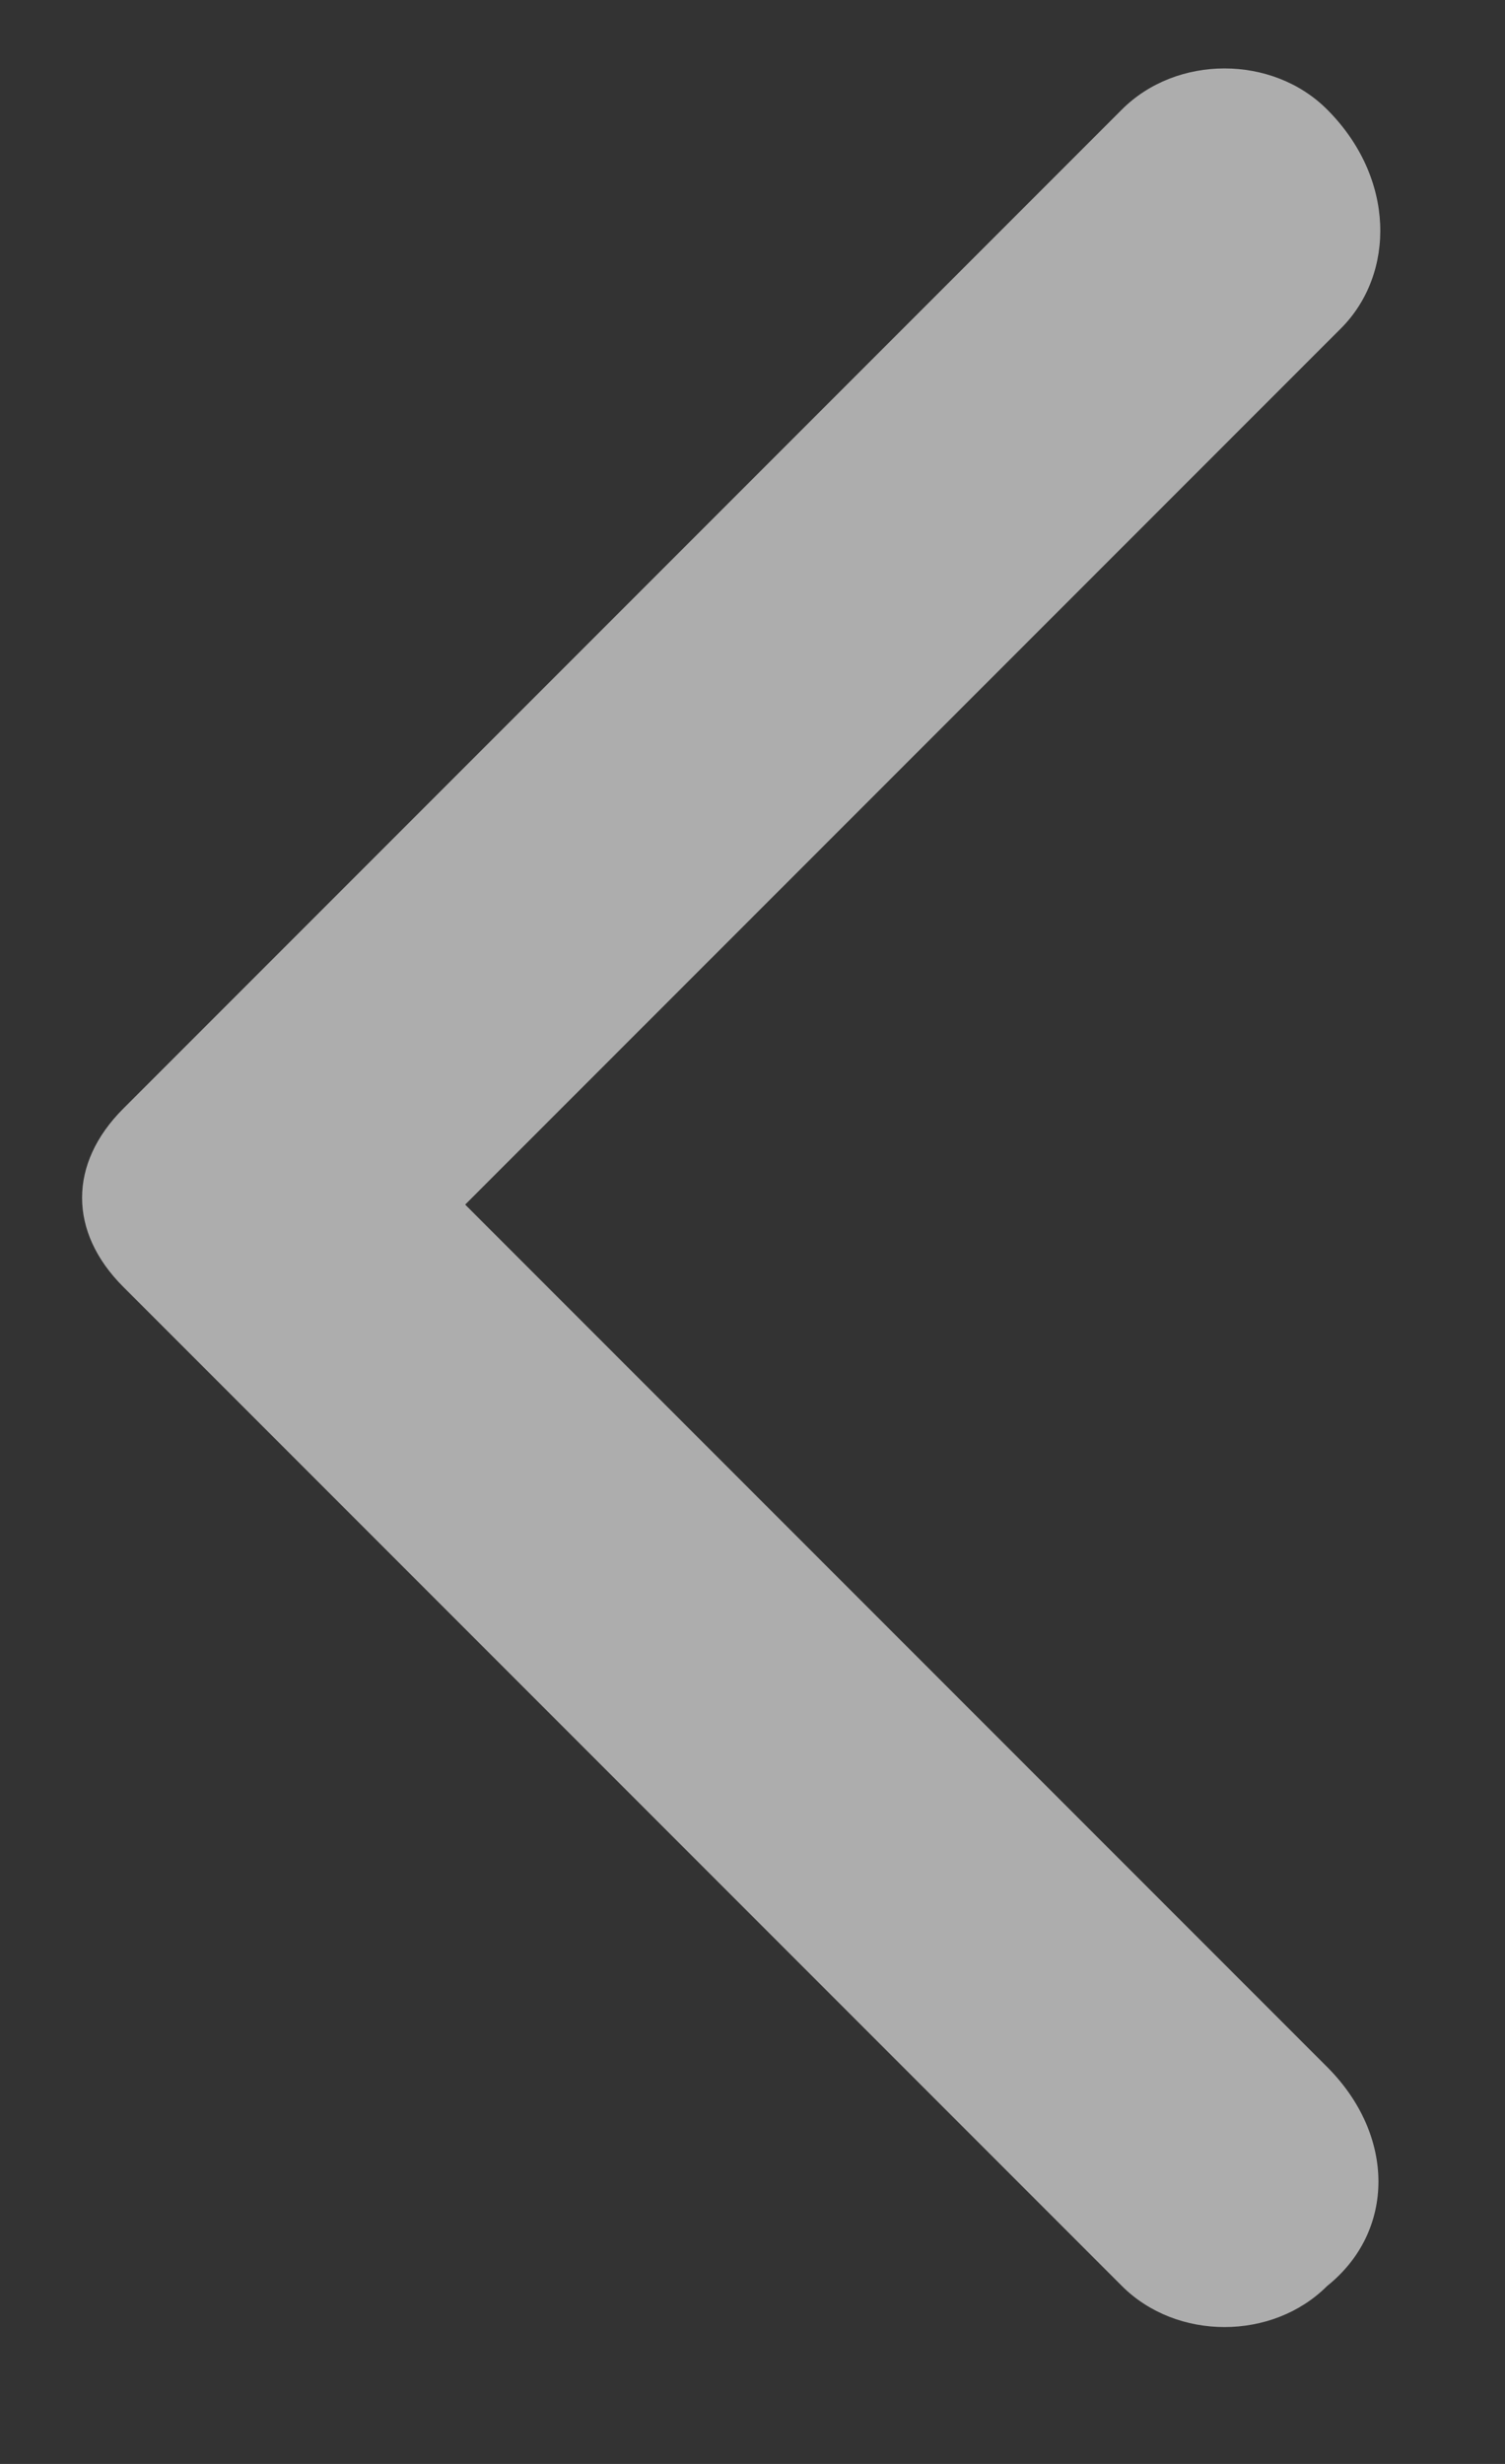 <svg version="1.2" xmlns="http://www.w3.org/2000/svg" viewBox="0 0 11 18" width="11" height="18"><rect x="0" y="0" width="11" height="18" fill="#333333" stroke="none"/><defs><clipPath clipPathUnits="userSpaceOnUse" id="cp1"><path d="m-811-1446h1920v9298h-1920z" /></clipPath></defs><style>/* #1d1d1d */ .s0{fill:#fff}</style><g clip-path="url(#cp1)"><g style="opacity: .6"><path class="s0" d="m9.8 2.4l-6.4 6.4l6.3 6.3c0.5 0.5 0.5 1.2 0 1.6c-0.4 0.4-1.1 0.4-1.5 0l-7.3-7.3c-0.4-0.4-0.4-0.9 0-1.3l7.3-7.3c0.4-0.4 1.1-0.4 1.5 0c0.5 0.5 0.5 1.2 0.1 1.6z" /></g></g></svg>